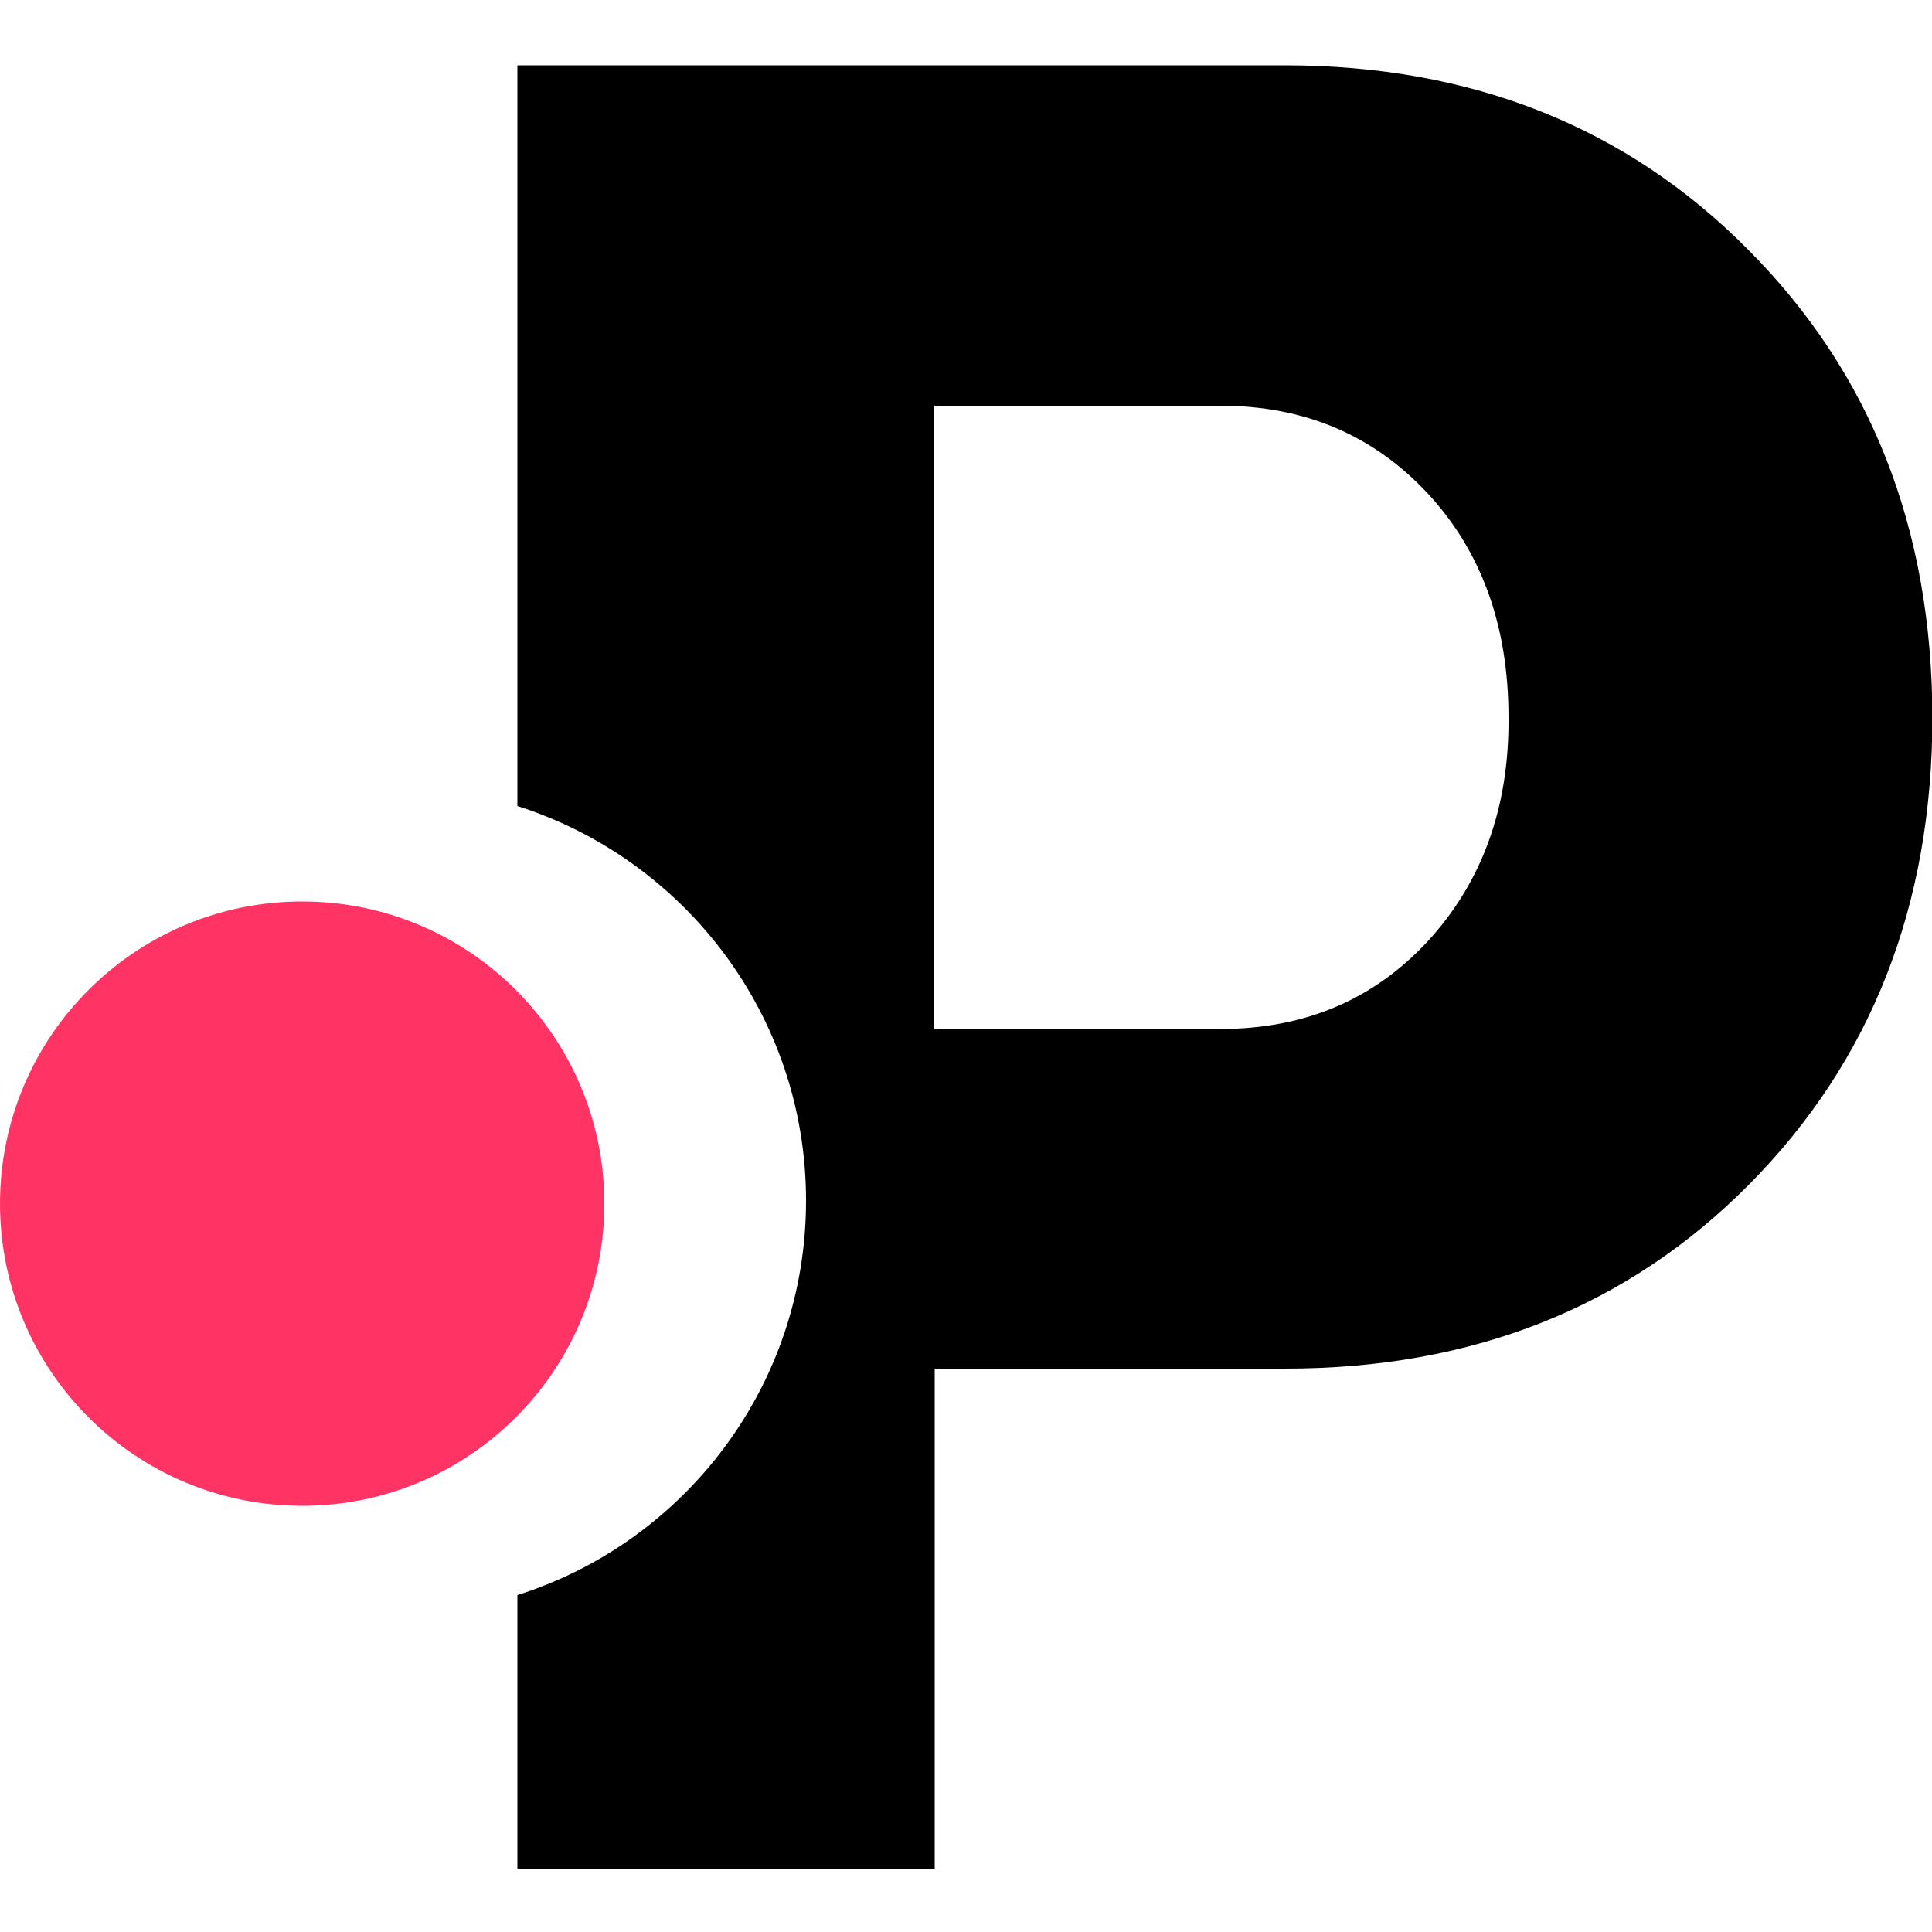 <?xml version="1.0" encoding="utf-8"?>
<!-- Generator: Adobe Illustrator 25.2.2, SVG Export Plug-In . SVG Version: 6.00 Build 0)  -->
<svg version="1.1" id="pols" xmlns="http://www.w3.org/2000/svg" xmlns:xlink="http://www.w3.org/1999/xlink" x="0px" y="0px"
	 viewBox="0 0 500 500" style="enable-background:new 0 0 500 500;" xml:space="preserve">
<style type="text/css">
	.st0{fill-rule:evenodd;clip-rule:evenodd;}
	.st1{fill:#FF3465;}
</style>
<path class="st0" d="M452.4,64.6c-31.5-31.8-71.6-47.7-120-47.7H133.9v125v66.7c43.3,13.8,74.7,54.3,74.7,102.1
	c0,47.9-31.4,88.4-74.7,102.1v70.8h108V354.2h90.8c48.4,0,88.5-15.9,120-47.7c31.5-31.8,47.4-72.1,47.4-120.9
	C500,136.6,484.1,96.4,452.4,64.6z M369.5,243.6c-14,15.1-31.8,22.7-53.7,22.7h-74V105h74c21.8,0,39.6,7.6,53.7,22.7
	c14,15.1,20.9,34.4,20.9,58C390.6,209.2,383.4,228.5,369.5,243.6z"/>
<path class="st1" d="M78.2,389.7c43.2,0,78.2-35,78.2-78.2c0-43.2-35-78.2-78.2-78.2S0,268.3,0,311.5C0,354.7,35,389.7,78.2,389.7z"
	/>
</svg>
